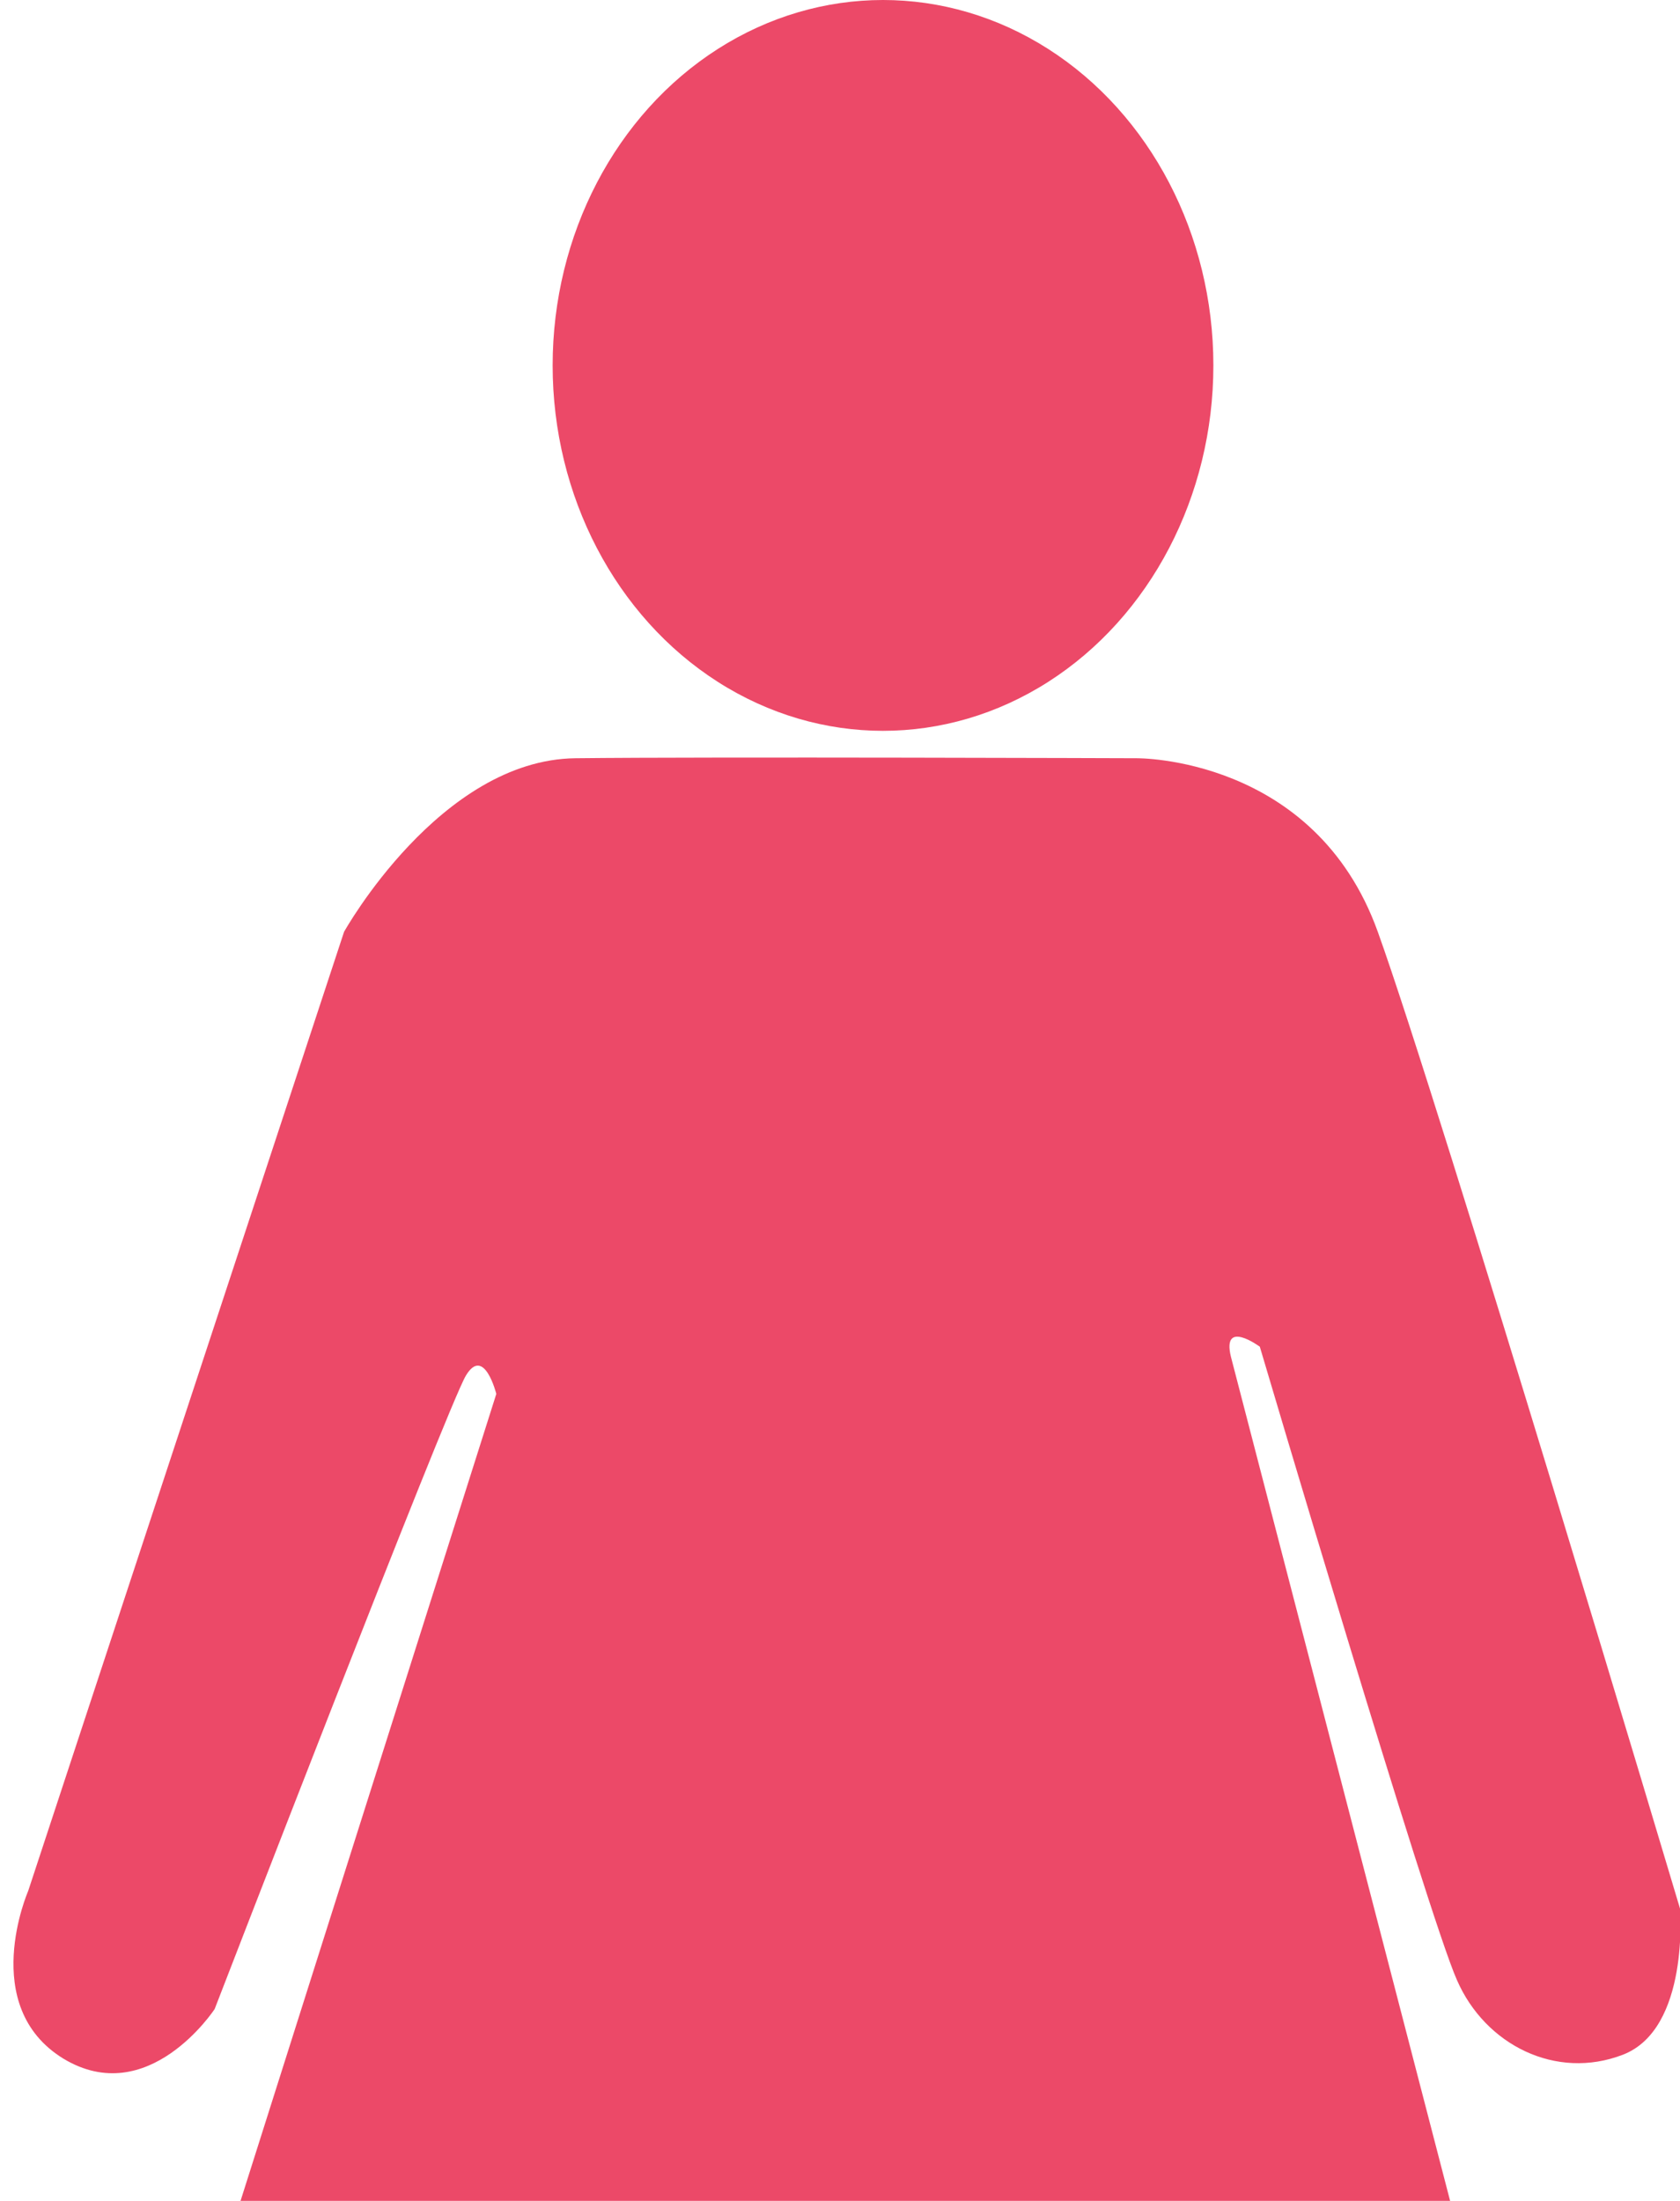 <?xml version="1.0" encoding="utf-8"?>
<!-- Generator: Adobe Illustrator 27.1.1, SVG Export Plug-In . SVG Version: 6.00 Build 0)  -->
<svg version="1.1" id="レイヤー_1" xmlns="http://www.w3.org/2000/svg" xmlns:xlink="http://www.w3.org/1999/xlink" x="0px"
	 y="0px" viewBox="0 0 220.7 289.1" style="enable-background:new 0 0 220.7 289.1;" xml:space="preserve">
<style type="text/css">
	.st0{fill:none;}
	.st1{fill:#EC4968;}
</style>
<g>
	<path class="st0" d="M116,0c24,0,43.4,21.5,43.4,48c0,26.5-19.4,48-43.4,48c-24,0-43.4-21.5-43.4-48C72.6,21.5,92.1,0,116,0H-4.4
		v289.1h36.1l33.6-106c0,0-1.7-6.4-4-2.4c-2.4,4-33,83.2-33,83.2s-8.7,13.3-19.9,6.5c-11.2-6.8-4.6-22-4.6-22l41.5-126
		c0,0,12.6-22.6,30.4-22.8c17.8-0.2,73.7,0,73.7,0s23.4-0.2,31.7,22.8s39.7,128.3,39.7,128.3s1.4,15.8-7.5,19.2
		c-8.8,3.4-18-1.3-21.8-9.8c-3.7-8.5-25.9-83.2-25.9-83.2s-5.1-3.7-3.8,1.3l28.8,110.9h30.2V0H116z"/>
	<path class="st1" d="M165.5,176.9c0,0,22.1,74.7,25.9,83.2c3.7,8.5,13,13.2,21.8,9.8c8.8-3.4,7.5-19.2,7.5-19.2
		S189.3,145.5,181,122.4s-31.7-22.8-31.7-22.8s-55.9-0.2-73.7,0c-17.8,0.2-30.4,22.8-30.4,22.8l-41.5,126c0,0-6.6,15.1,4.6,22
		c11.2,6.8,19.9-6.5,19.9-6.5s30.6-79.2,33-83.2c2.4-4,4,2.4,4,2.4l-33.6,106h158.9l-28.8-110.9
		C160.5,173.2,165.5,176.9,165.5,176.9z"/>
	<ellipse class="st1" cx="116" cy="48" rx="43.4" ry="48"/>
</g>
<g>
</g>
<g>
</g>
<g>
</g>
<g>
</g>
<g>
</g>
<g>
</g>
<g>
</g>
<g>
</g>
<g>
</g>
<g>
</g>
<g>
</g>
<g>
</g>
<g>
</g>
<g>
</g>
<g>
</g>
</svg>
